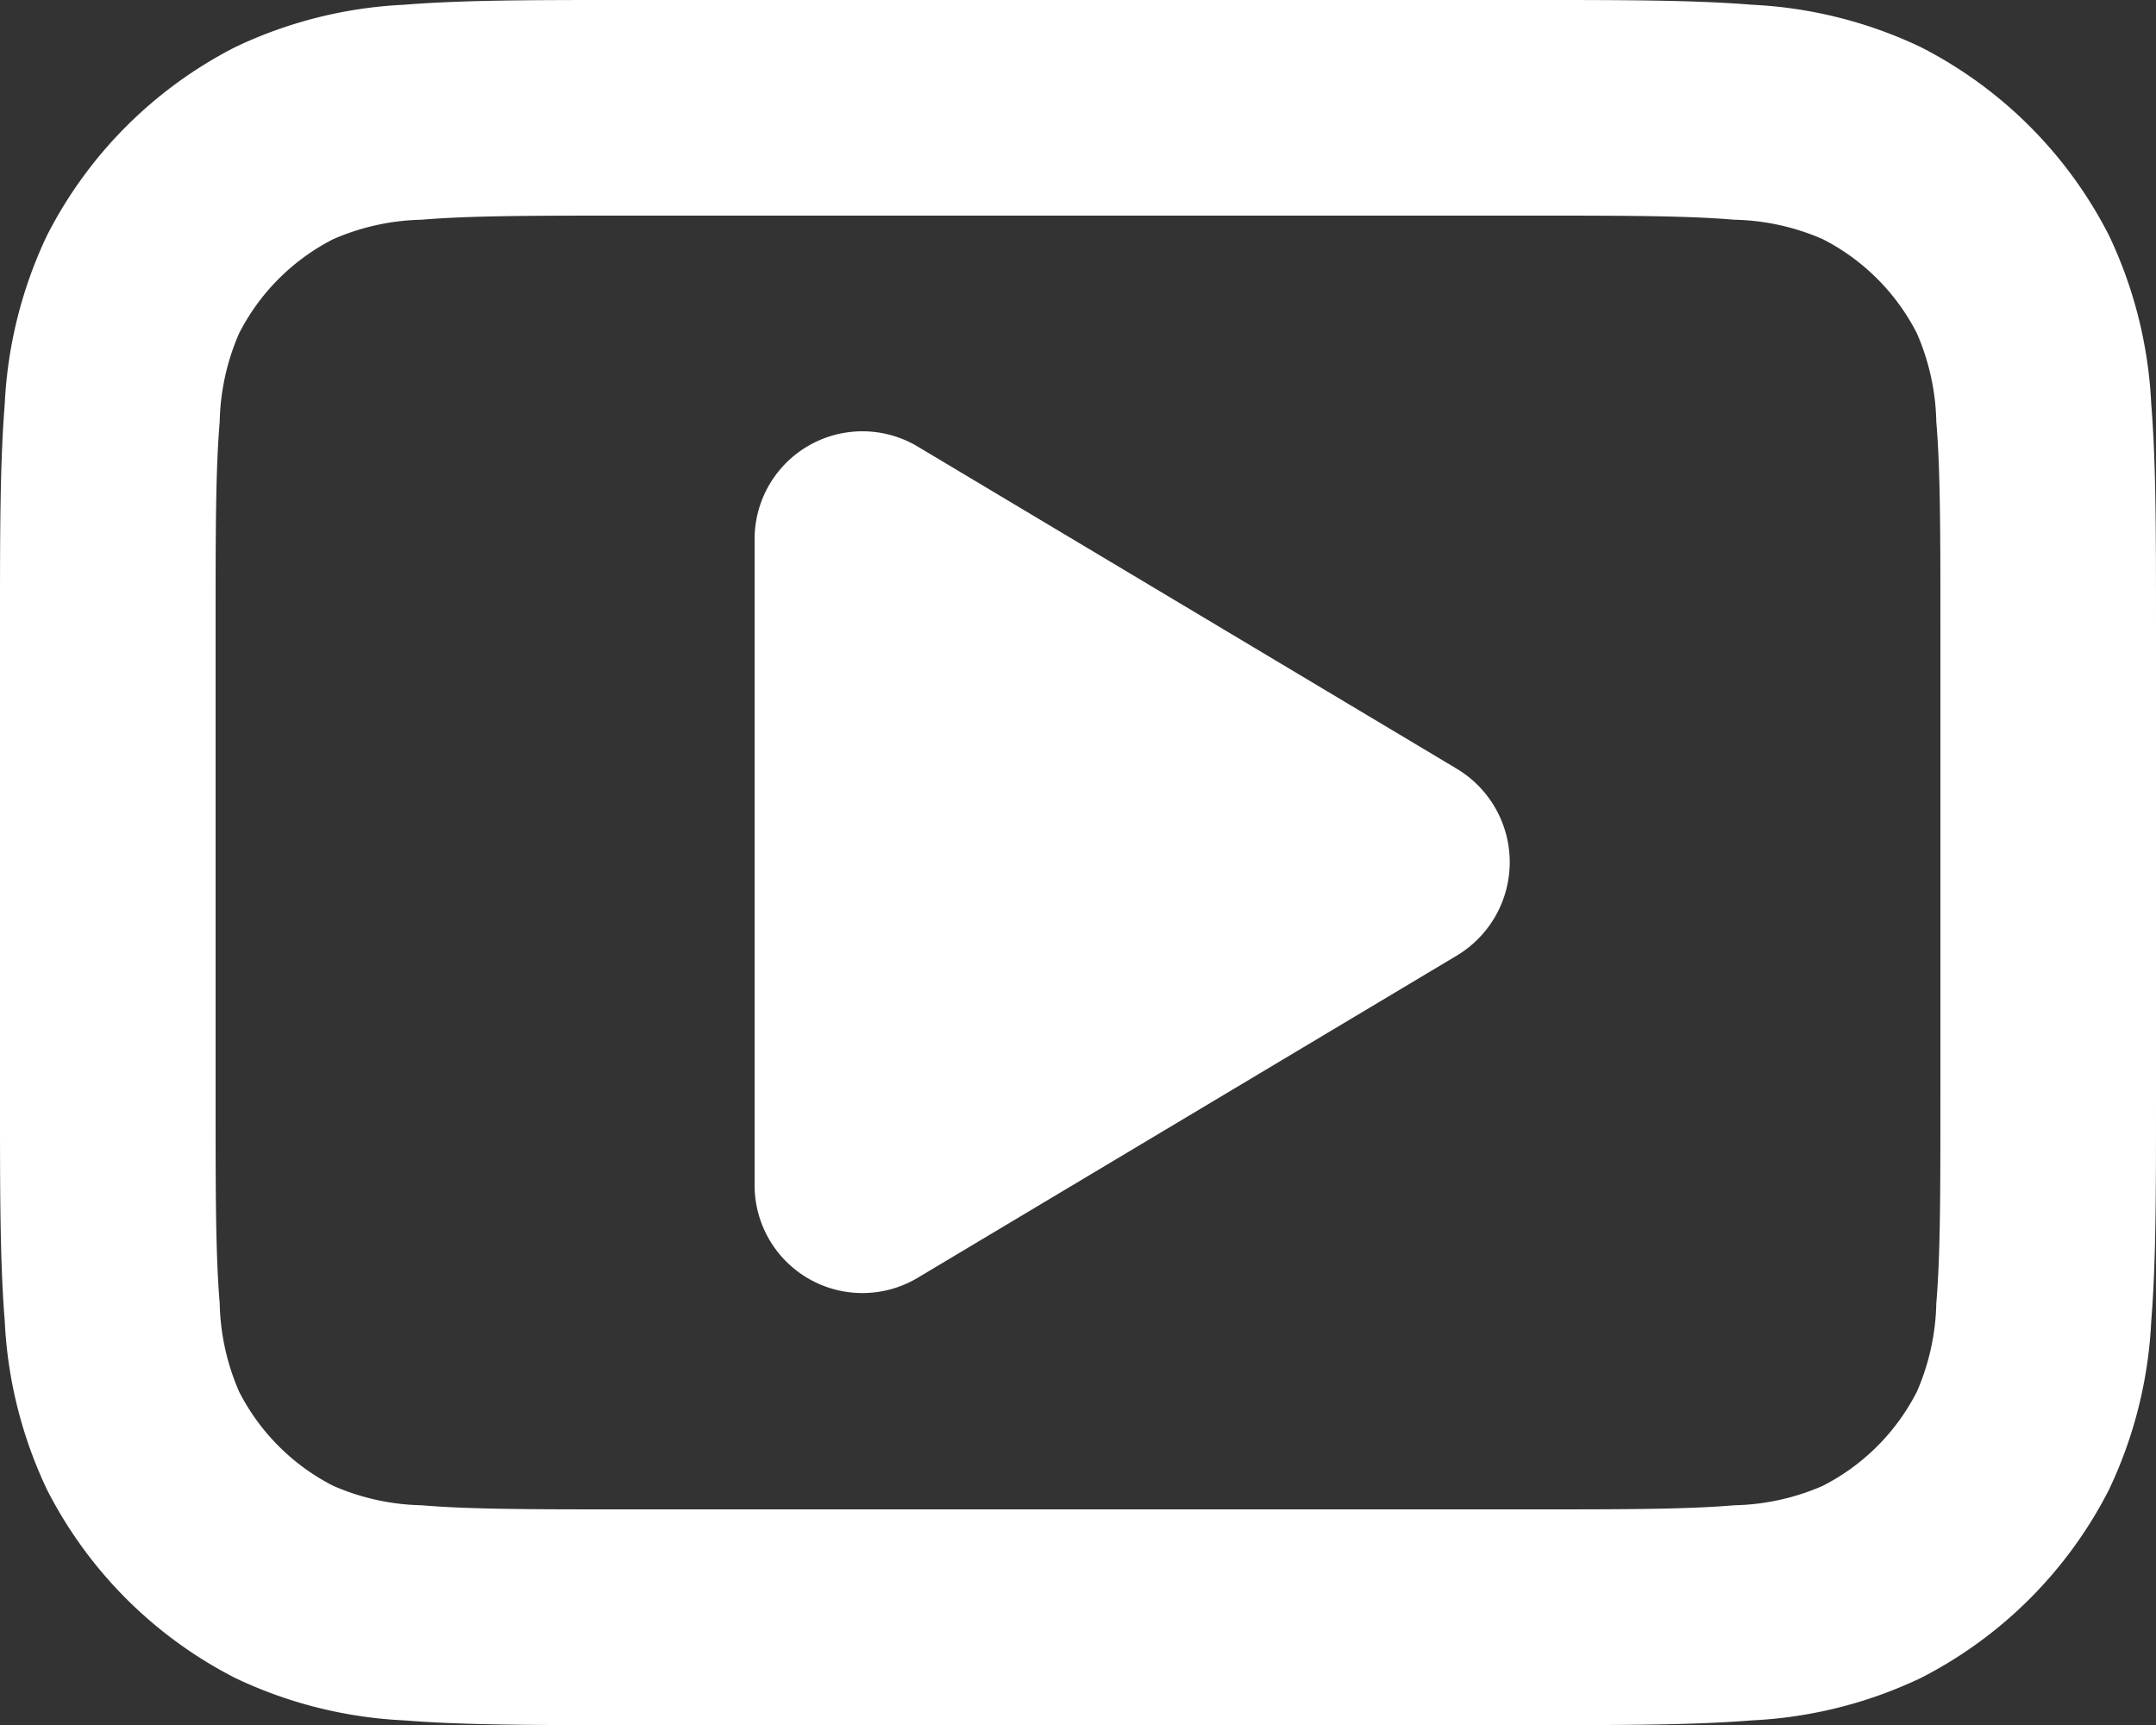 <svg xmlns="http://www.w3.org/2000/svg" width="20" height="16" viewBox="0 0 20 16">
  <rect x="0" y="0" width="20" height="16" fill="#333333" stroke="none"/>
  <g id="Video" transform="translate(-207 -3)">
    <path id="Tracé_360" data-name="Tracé 360" d="M22,9.759v4.483c0,.805,0,1.469-.044,2.011a4.09,4.09,0,0,1-.392,1.564,4,4,0,0,1-1.748,1.748,4.09,4.09,0,0,1-1.564.392c-.541.044-1.205.044-2.01.044H7.759c-.8,0-1.469,0-2.011-.044a4.089,4.089,0,0,1-1.564-.392,4,4,0,0,1-1.748-1.748,4.09,4.09,0,0,1-.392-1.564C2,15.711,2,15.046,2,14.241V9.759c0-.805,0-1.469.044-2.011a4.09,4.09,0,0,1,.392-1.564A4,4,0,0,1,4.184,4.436a4.09,4.09,0,0,1,1.564-.392C6.289,4,6.954,4,7.759,4h8.483c.805,0,1.469,0,2.01.044a4.09,4.09,0,0,1,1.564.392,4,4,0,0,1,1.748,1.748,4.089,4.089,0,0,1,.392,1.564C22,8.289,22,8.954,22,9.759ZM19.962,7.911a2.158,2.158,0,0,0-.18-.819,2,2,0,0,0-.874-.874,2.158,2.158,0,0,0-.819-.18C17.639,6,17.057,6,16.2,6H7.8c-.857,0-1.439,0-1.889.038a2.158,2.158,0,0,0-.819.18,2,2,0,0,0-.874.874,2.158,2.158,0,0,0-.18.819C4,8.361,4,8.943,4,9.8v4.4c0,.857,0,1.439.038,1.889a2.158,2.158,0,0,0,.18.819,2,2,0,0,0,.874.874,2.158,2.158,0,0,0,.819.18C6.361,18,6.943,18,7.8,18h8.4c.857,0,1.439,0,1.889-.038a2.158,2.158,0,0,0,.819-.18,2,2,0,0,0,.874-.874,2.158,2.158,0,0,0,.18-.819C20,15.639,20,15.057,20,14.2V9.8C20,8.943,20,8.361,19.962,7.911Z" transform="translate(205 -1)" fill="#fff" fill-rule="evenodd"/>
    <path id="Tracé_361" data-name="Tracé 361" d="M9,9a1,1,0,0,1,1.513-.858l5,2.988a1.01,1.01,0,0,1,0,1.734l-5,2.988A1,1,0,0,1,9,15Z" transform="translate(205 -1)" fill="#fff"/>
  </g>
</svg>
